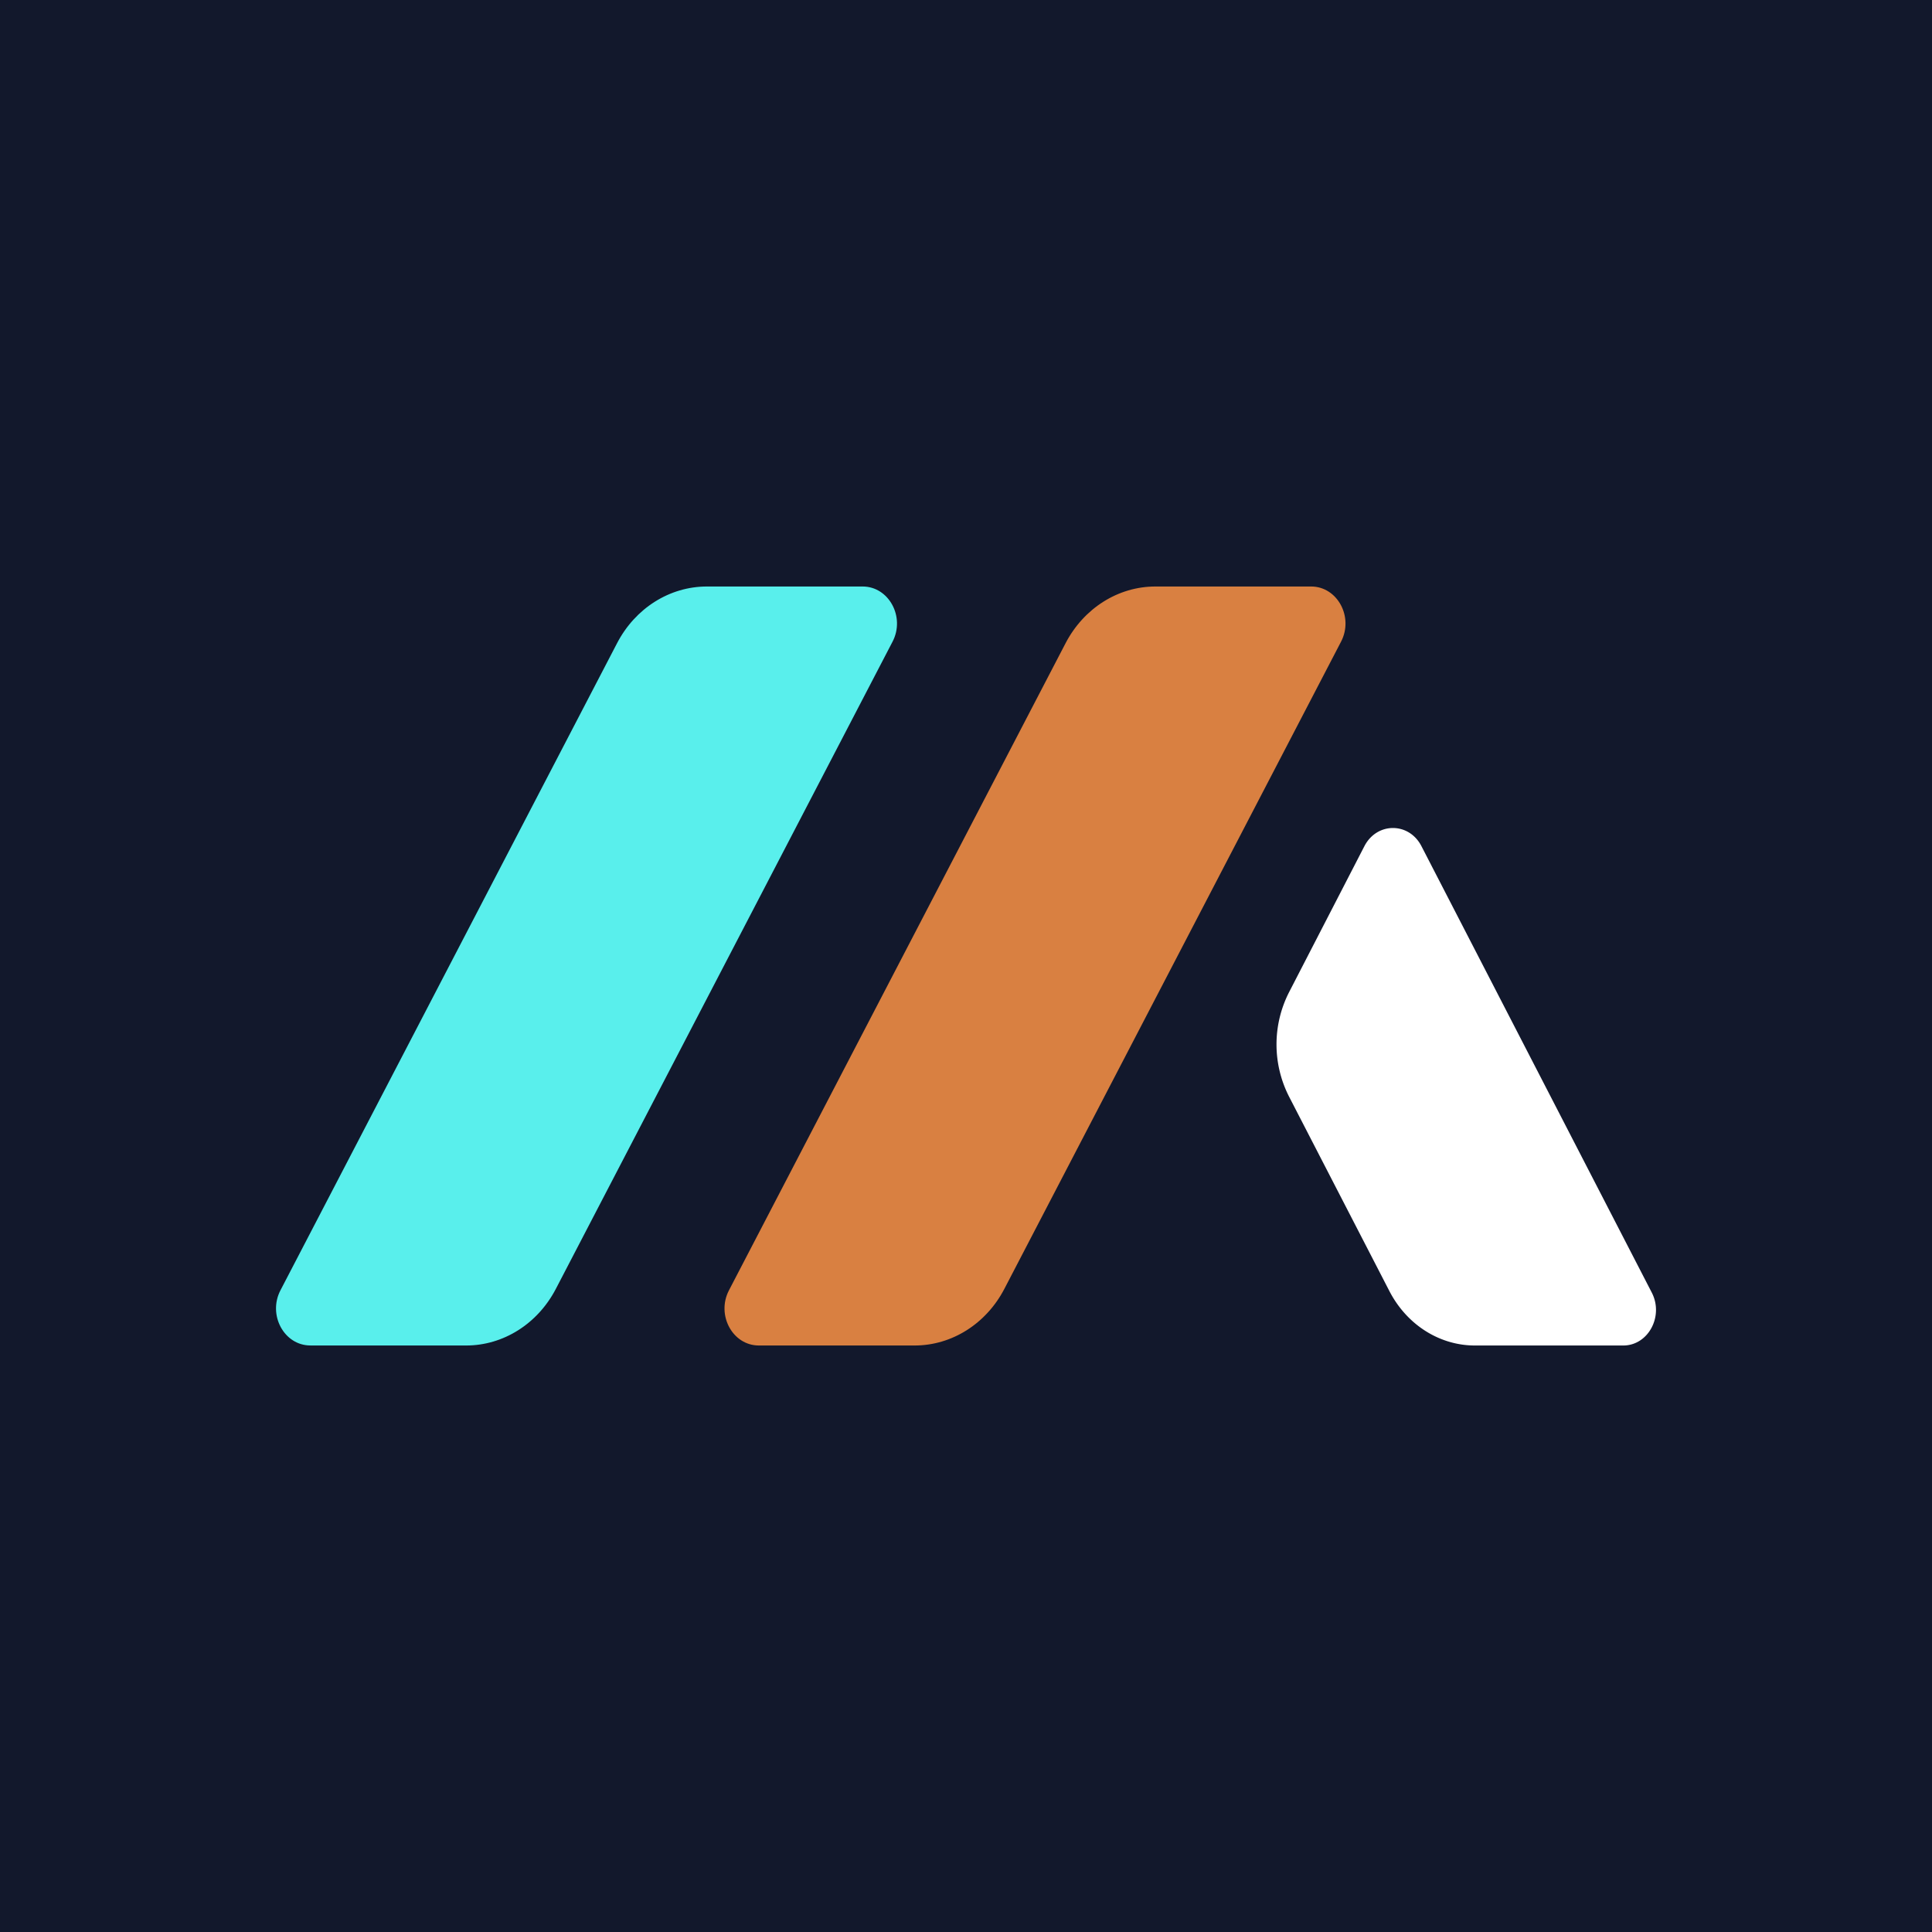 <!-- by TradingView --><svg width="56" height="56" xmlns="http://www.w3.org/2000/svg"><path fill="#12182C" d="M0 0h56v56H0z"/><path d="M8.997 38.999c-.761 0-1.24-.883-.868-1.599l9.757-18.757C18.414 17.628 19.41 17 20.49 17h4.514c.76 0 1.24.884.867 1.599l-9.758 18.757c-.528 1.015-1.523 1.644-2.603 1.644H8.997z" fill="#59EFEC"/><path d="M26.51 39h-4.513c-.762 0-1.24-.883-.868-1.599l9.757-18.757C31.414 17.63 32.41 17 33.49 17h4.514c.76 0 1.24.884.867 1.599l-9.758 18.757C28.586 38.37 27.59 39 26.51 39z" fill="#D98041"/><path d="M39.548 24.526l-2.184 4.234a3.328 3.328 0 000 3.026l2.907 5.634c.503.976 1.452 1.58 2.48 1.58h4.3c.724 0 1.181-.848.826-1.535l-6.676-12.939c-.361-.701-1.29-.701-1.653 0z" fill="#fff"/></svg>